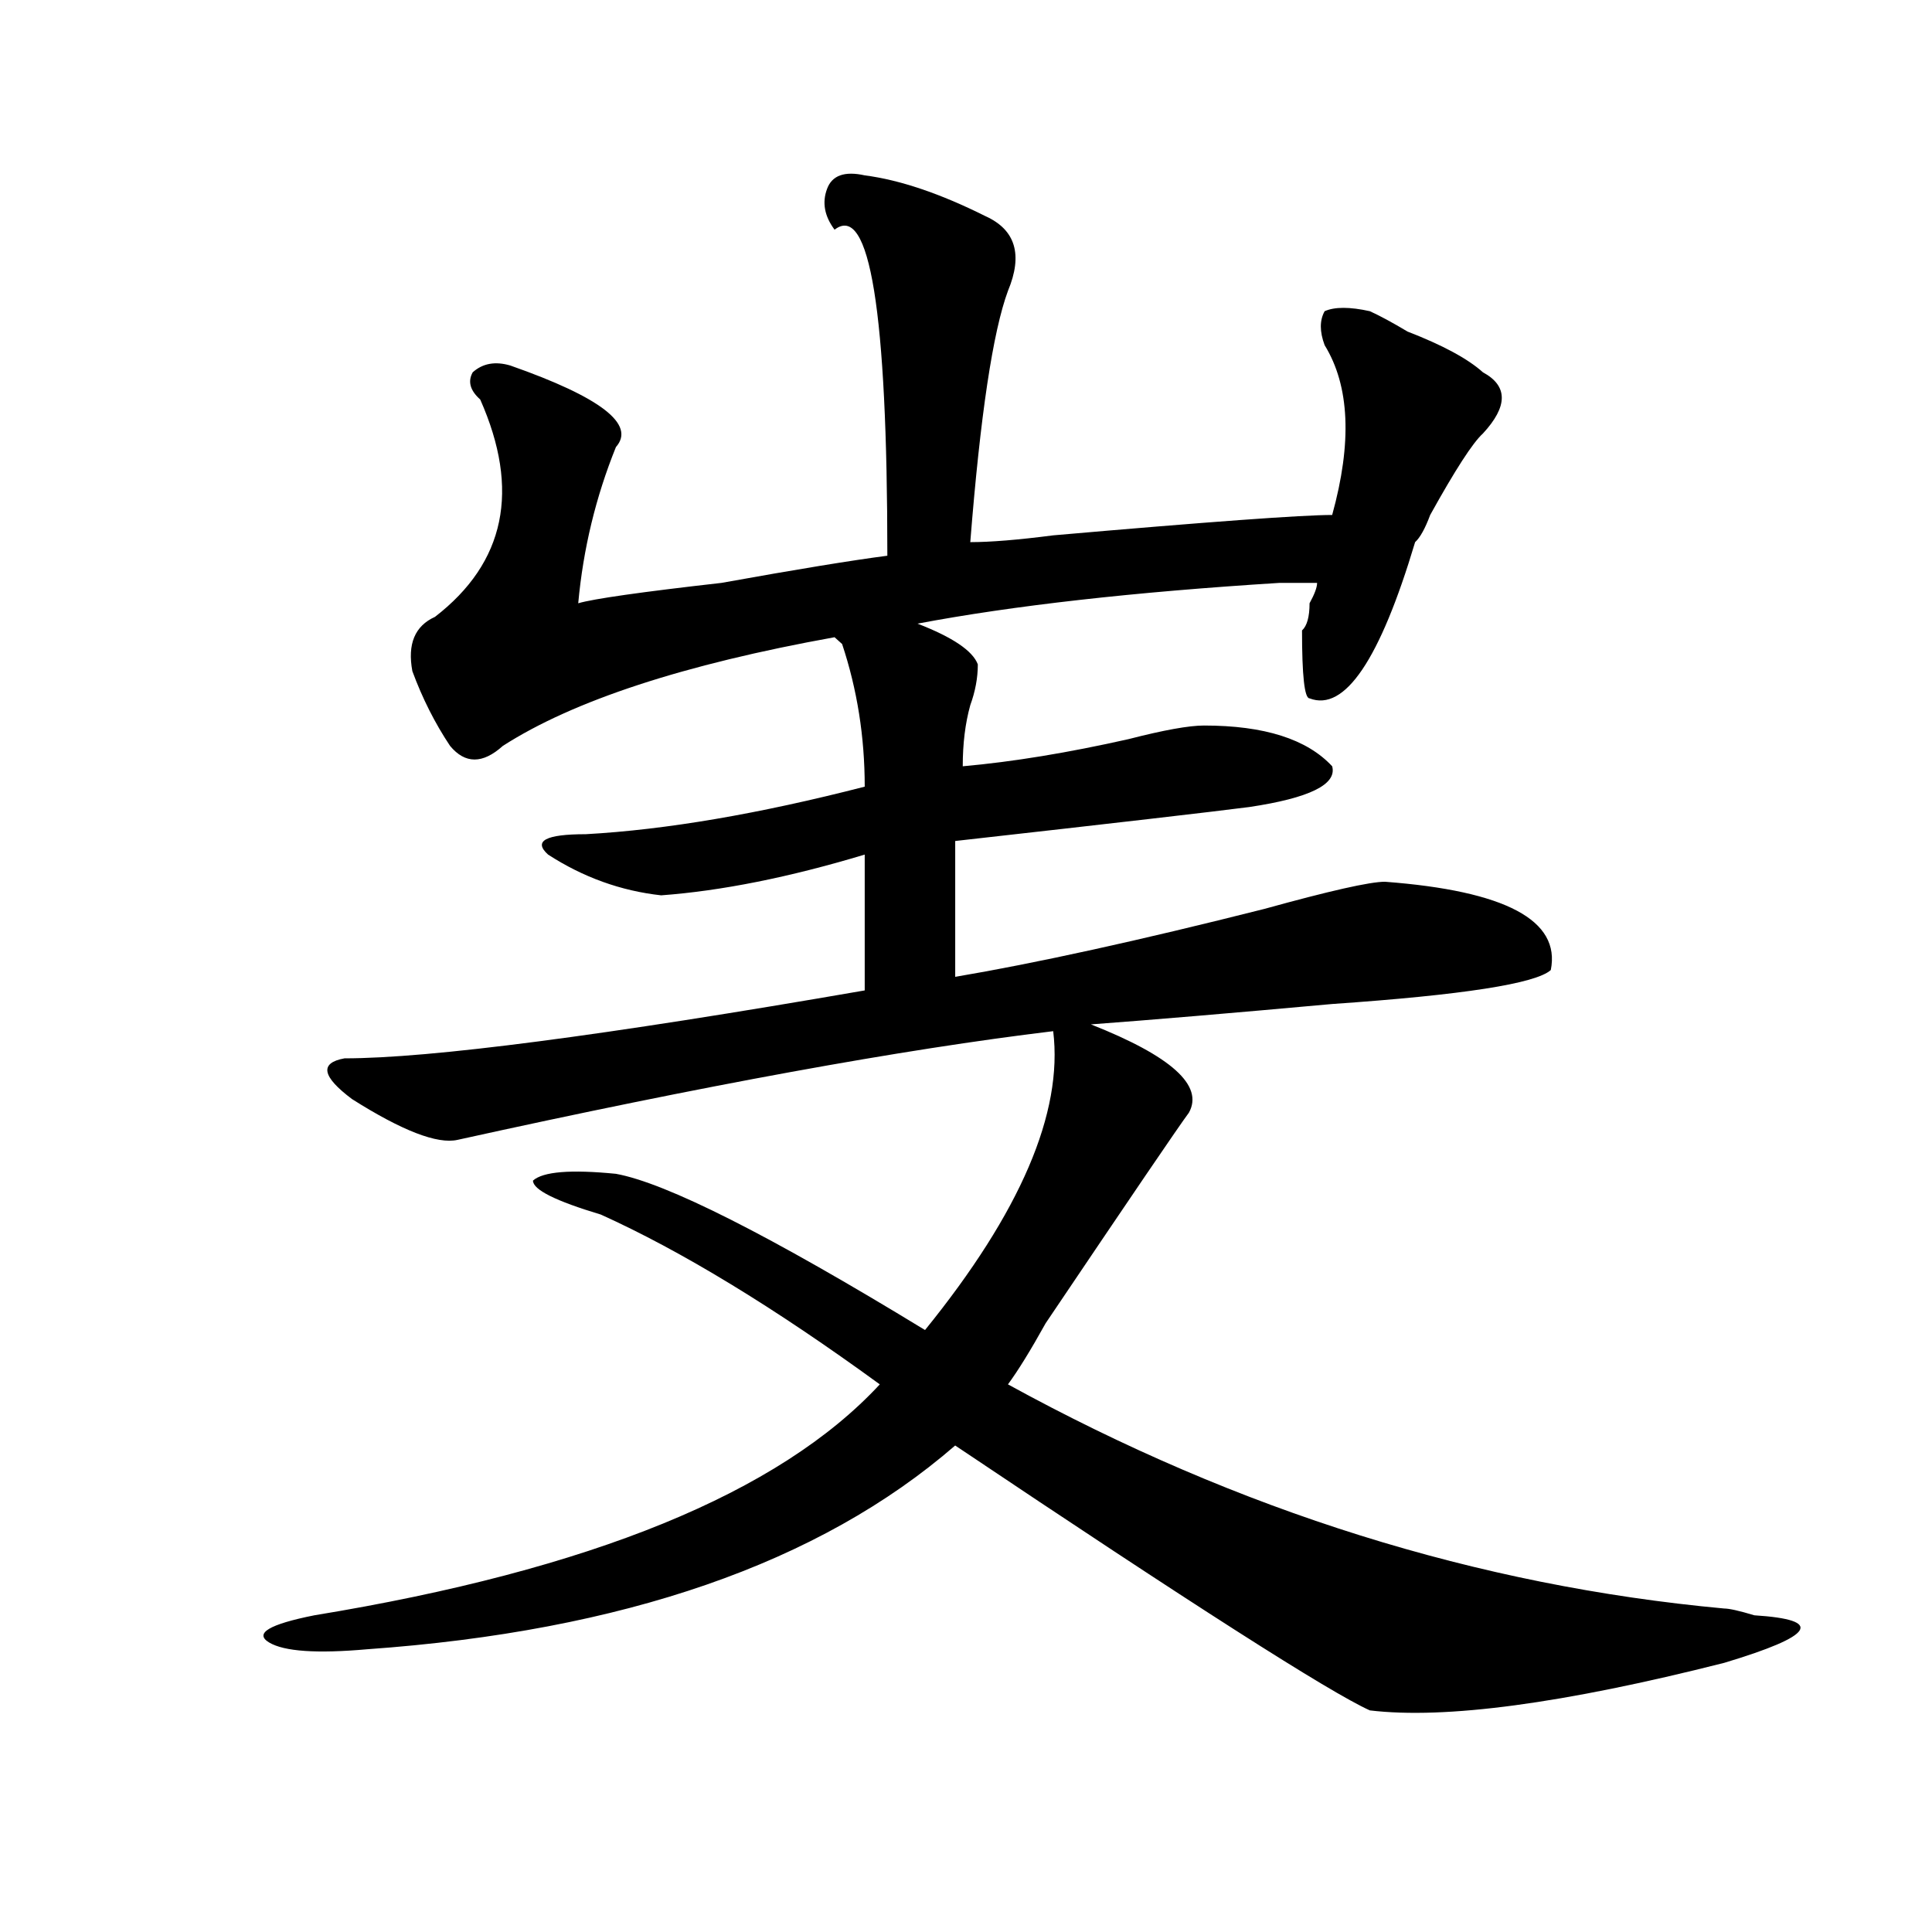 <?xml version="1.0" encoding="utf-8"?>
<!-- Generator: Adobe Illustrator 16.0.0, SVG Export Plug-In . SVG Version: 6.00 Build 0)  -->
<!DOCTYPE svg PUBLIC "-//W3C//DTD SVG 1.1//EN" "http://www.w3.org/Graphics/SVG/1.1/DTD/svg11.dtd">
<svg version="1.1" id="图层_1" xmlns="http://www.w3.org/2000/svg" xmlns:xlink="http://www.w3.org/1999/xlink" x="0px" y="0px"
	 width="1000px" height="1000px" viewBox="0 0 1000 1000" enable-background="new 0 0 1000 1000" xml:space="preserve">
<path d="M716.836,456.391c62.438,4.725,91.034,19.94,85.852,45.703c-7.805,7.031-45.548,12.909-113.168,17.578
	c-52.072,4.725-93.656,8.24-124.875,10.547c41.584,16.425,58.535,31.641,50.73,45.703c-5.244,7.031-29.938,43.396-74.145,108.984
	c-7.805,14.063-14.329,24.609-19.512,31.641c119.631,65.644,243.226,104.26,370.723,116.016c2.561,0,7.805,1.153,15.609,3.516
	c36.401,2.307,31.219,10.547-15.609,24.609c-83.291,21.094-144.387,29.278-183.41,24.609
	c-20.854-9.394-92.376-55.097-214.629-137.109c-70.242,60.919-171.703,96.075-304.383,105.469
	c-26.036,2.307-42.926,1.153-50.73-3.516c-7.805-4.725,0-9.394,23.414-14.063c143.045-23.456,240.604-63.281,292.676-119.531
	c-54.633-39.825-102.803-69.104-144.387-87.891c-23.414-7.031-35.121-12.854-35.121-17.578c5.183-4.669,19.512-5.822,42.926-3.516
	c25.975,4.725,79.327,31.641,159.996,80.859c49.389-60.919,71.522-112.5,66.34-154.688c-78.047,9.394-180.85,28.125-308.285,56.25
	c-10.427,2.362-28.658-4.669-54.633-21.094c-15.609-11.7-16.951-18.731-3.902-21.094c44.206,0,133.96-11.7,269.262-35.156v-70.313
	c-39.023,11.756-74.145,18.787-105.363,21.094c-20.854-2.307-40.365-9.338-58.535-21.094c-7.805-7.031-1.342-10.547,19.512-10.547
	c41.584-2.307,89.754-10.547,144.387-24.609c0-25.763-3.902-50.372-11.707-73.828l-3.902-3.516
	c-78.047,14.063-135.302,32.85-171.703,56.25c-10.427,9.394-19.512,9.394-27.316,0c-7.805-11.7-14.329-24.609-19.512-38.672
	c-2.622-14.063,1.28-23.4,11.707-28.125c36.401-28.125,44.206-65.589,23.414-112.5c-5.244-4.669-6.524-9.339-3.902-14.063
	c5.183-4.669,11.707-5.823,19.512-3.516c46.828,16.425,64.998,30.487,54.633,42.188c-10.427,25.817-16.951,52.734-19.512,80.859
	c7.805-2.307,32.499-5.822,74.145-10.547c39.023-7.031,67.62-11.7,85.852-14.063c0-126.563-9.146-182.813-27.316-168.75
	c-5.244-7.031-6.524-14.063-3.902-21.094c2.561-7.031,9.085-9.339,19.512-7.031c18.17,2.362,39.023,9.394,62.438,21.094
	c15.609,7.031,19.512,19.94,11.707,38.672c-7.805,21.094-14.329,64.489-19.512,130.078c10.365,0,24.694-1.153,42.926-3.516
	c80.607-7.031,128.777-10.547,144.387-10.547c10.365-37.464,9.085-66.797-3.902-87.891c-2.622-7.031-2.622-12.854,0-17.578
	c5.183-2.308,12.987-2.308,23.414,0c5.183,2.362,11.707,5.878,19.512,10.547c18.17,7.031,31.219,14.063,39.023,21.094
	c12.987,7.031,12.987,17.578,0,31.641c-5.244,4.724-14.329,18.786-27.316,42.188c-2.622,7.031-5.244,11.756-7.805,14.063
	c-18.231,60.975-36.463,87.891-54.633,80.859c-2.622,0-3.902-11.7-3.902-35.156c2.561-2.307,3.902-7.031,3.902-14.063
	c2.561-4.669,3.902-8.185,3.902-10.547c-2.622,0-9.146,0-19.512,0c-75.486,4.725-137.924,11.756-187.313,21.094
	c18.17,7.031,28.597,14.063,31.219,21.094c0,7.031-1.342,14.063-3.902,21.094c-2.622,9.394-3.902,19.94-3.902,31.641
	c25.975-2.307,54.633-7.031,85.852-14.063c18.17-4.669,31.219-7.031,39.023-7.031c31.219,0,53.291,7.031,66.34,21.094
	c2.561,9.394-11.707,16.425-42.926,21.094c-18.231,2.362-68.962,8.24-152.191,17.578v70.313
	c41.584-7.031,94.937-18.731,159.996-35.156C688.178,461.115,709.031,456.391,716.836,456.391z"/>
</svg>
